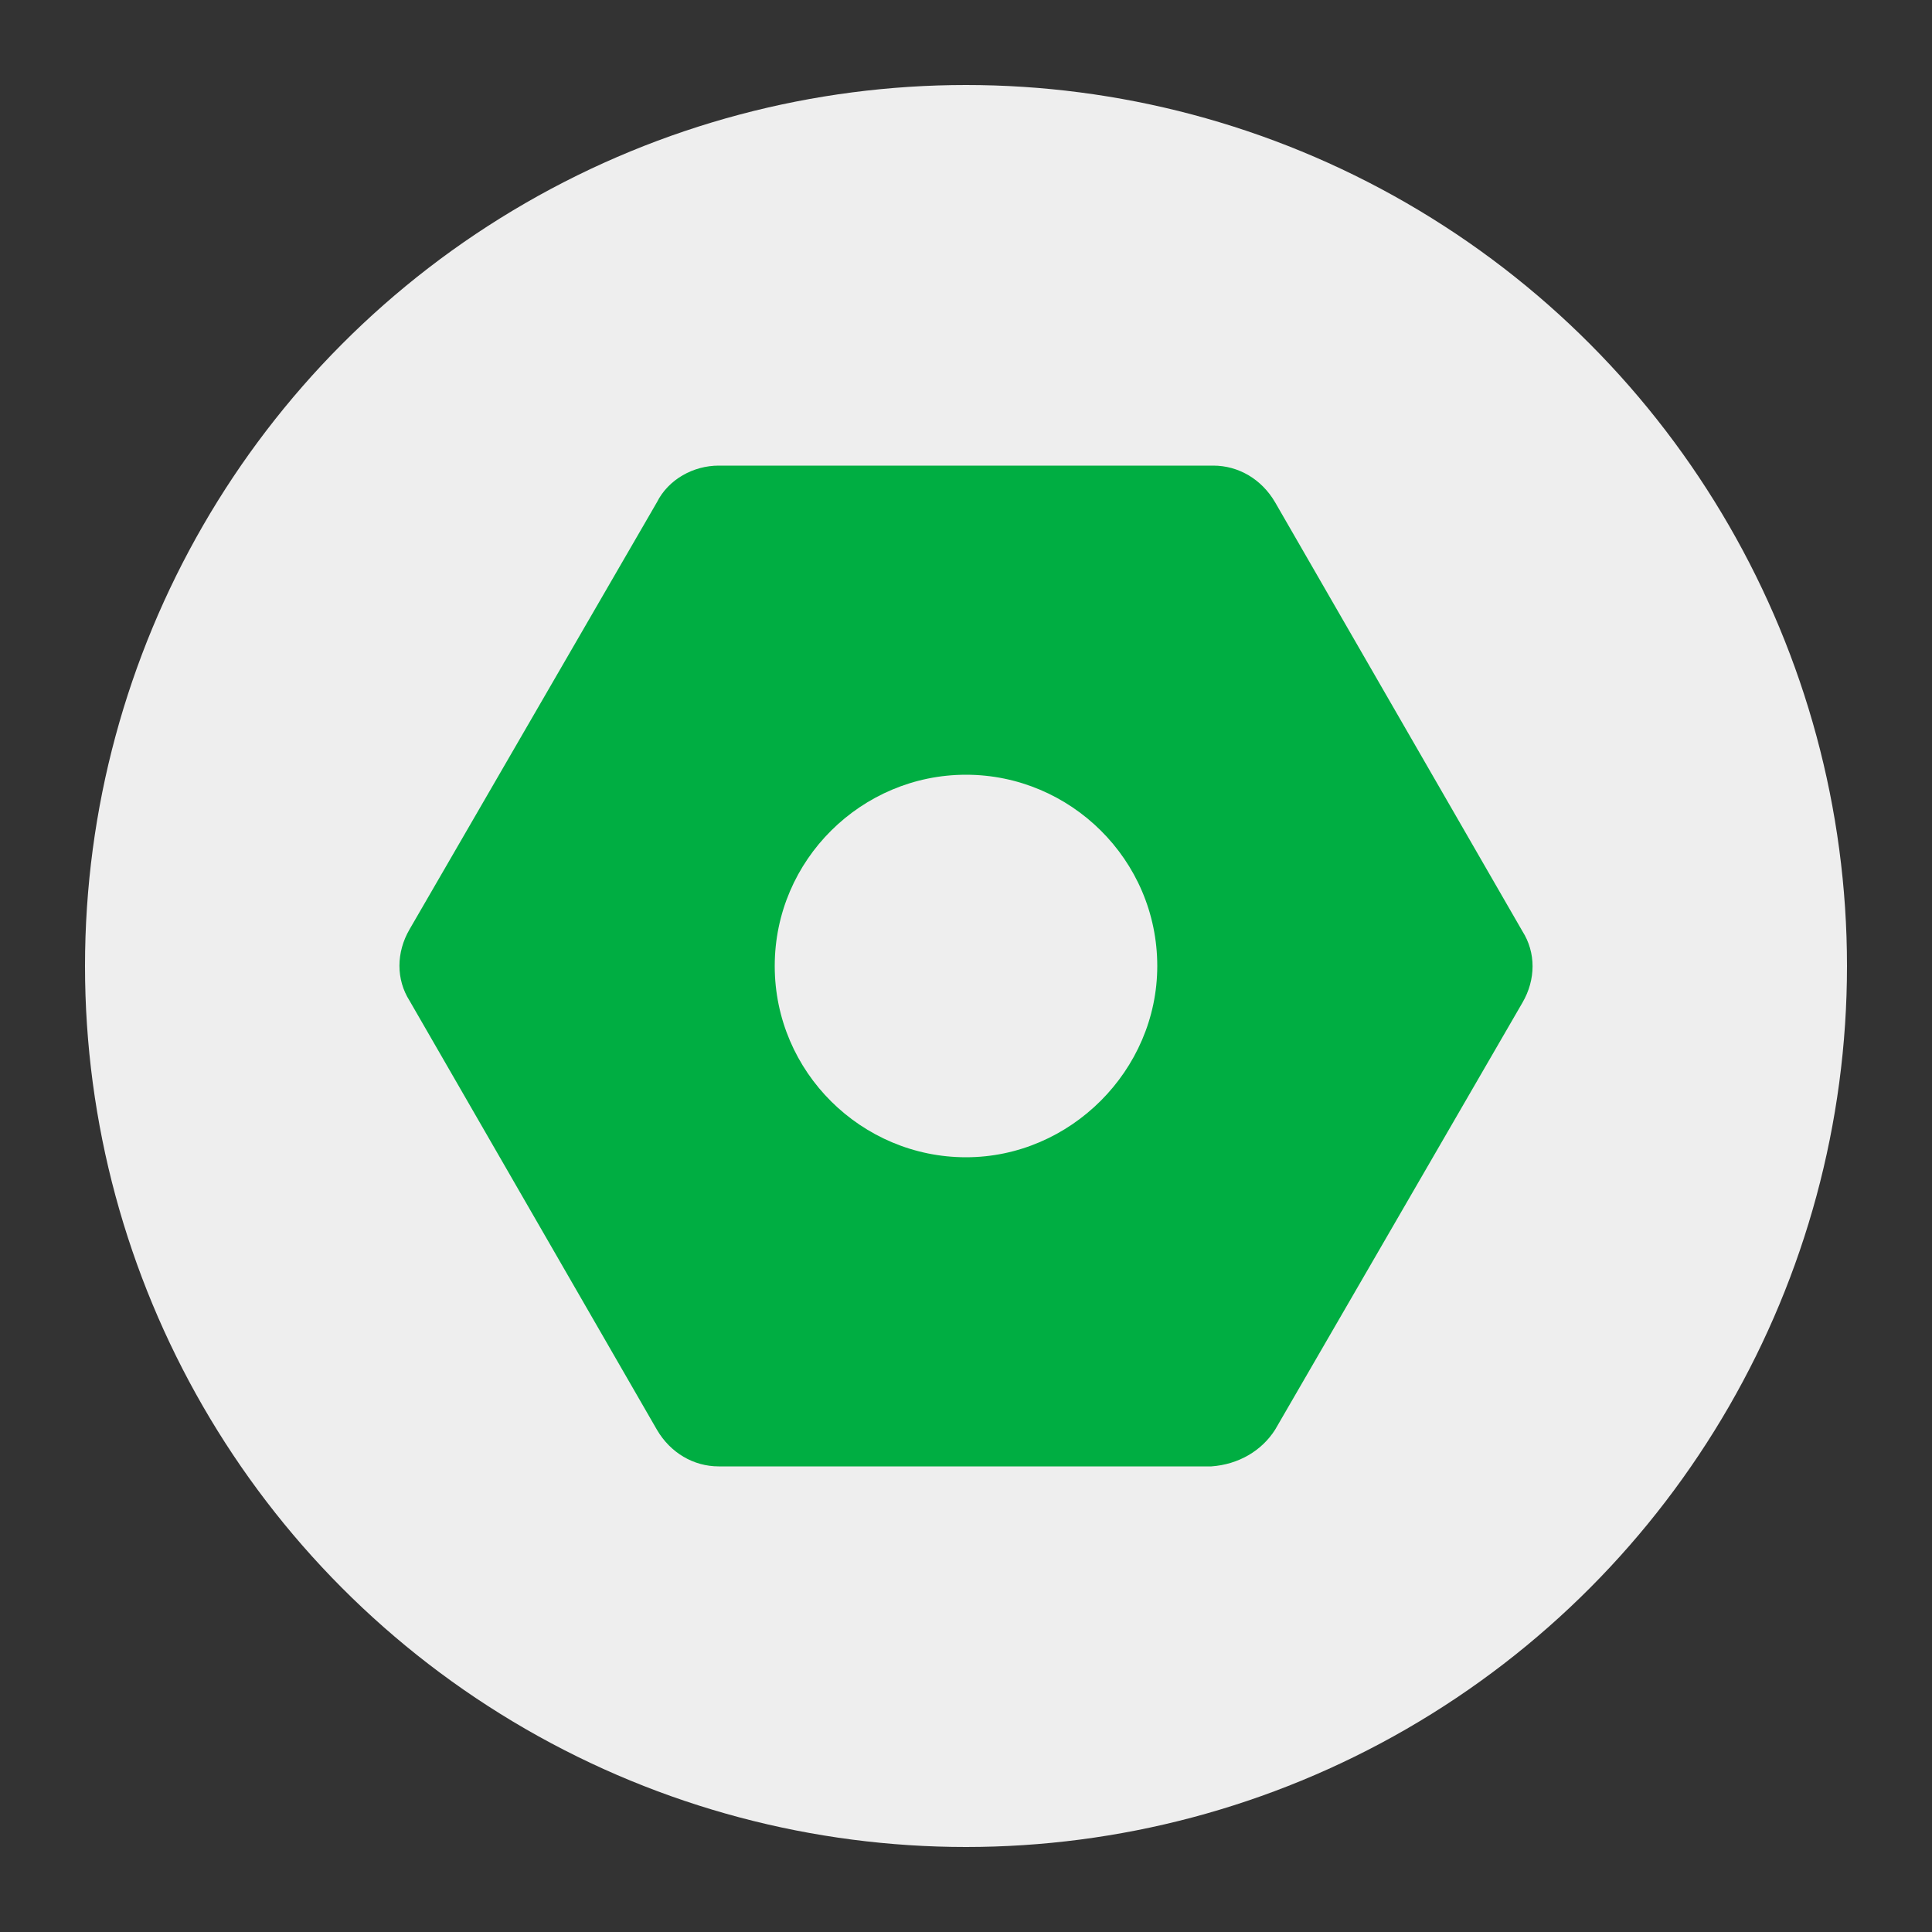 <?xml version="1.0" encoding="utf-8"?>
<!-- Generator: Adobe Illustrator 24.1.1, SVG Export Plug-In . SVG Version: 6.00 Build 0)  -->
<svg version="1.1" baseProfile="basic"
	 id="minimalize_window" xmlns:cc="http://creativecommons.org/ns#" xmlns:dc="http://purl.org/dc/elements/1.1/" xmlns:inkscape="http://www.inkscape.org/namespaces/inkscape" xmlns:rdf="http://www.w3.org/1999/02/22-rdf-syntax-ns#" xmlns:sodipodi="http://sodipodi.sourceforge.net/DTD/sodipodi-0.dtd" xmlns:svg="http://www.w3.org/2000/svg"
	 xmlns="http://www.w3.org/2000/svg" xmlns:xlink="http://www.w3.org/1999/xlink" x="0px" y="0px" viewBox="0 0 100 100"
	 xml:space="preserve">
<rect x="0" y="0" width="100" height="100" fill="#333333" stroke="none"/>
<g>
	<circle fill="#EEEEEE" cx="50" cy="50" r="45.6"/>
</g>
<sodipodi:namedview  bordercolor="#666666" borderopacity="1" gridtolerance="10" guidetolerance="10" id="namedview13" inkscape:current-layer="minimalize_window" inkscape:cx="50" inkscape:cy="50" inkscape:document-rotation="0" inkscape:pageopacity="0" inkscape:pageshadow="2" inkscape:window-height="1377" inkscape:window-maximized="1" inkscape:window-width="2560" inkscape:window-x="-8" inkscape:window-y="-8" inkscape:zoom="10.08" objecttolerance="10" pagecolor="#ffffff" showgrid="false">
	</sodipodi:namedview>
<path fill-rule="evenodd" clip-rule="evenodd" fill="#00AE42" d="M66,74l12.8-22.1c0.7-1.2,0.7-2.6,0-3.7L66,26
	c-0.7-1.2-1.9-1.9-3.2-1.9H37.2c-1.3,0-2.6,0.7-3.2,1.9L21.2,48.1c-0.7,1.2-0.7,2.6,0,3.7L34,74c0.7,1.2,1.9,1.9,3.2,1.9h25.5
	C64.1,75.8,65.3,75.1,66,74z M40.1,50c0,5.5,4.5,9.9,9.9,9.9s9.9-4.5,9.9-9.9c0-5.5-4.5-9.9-9.9-9.9S40.1,44.5,40.1,50z"/>
</svg>
